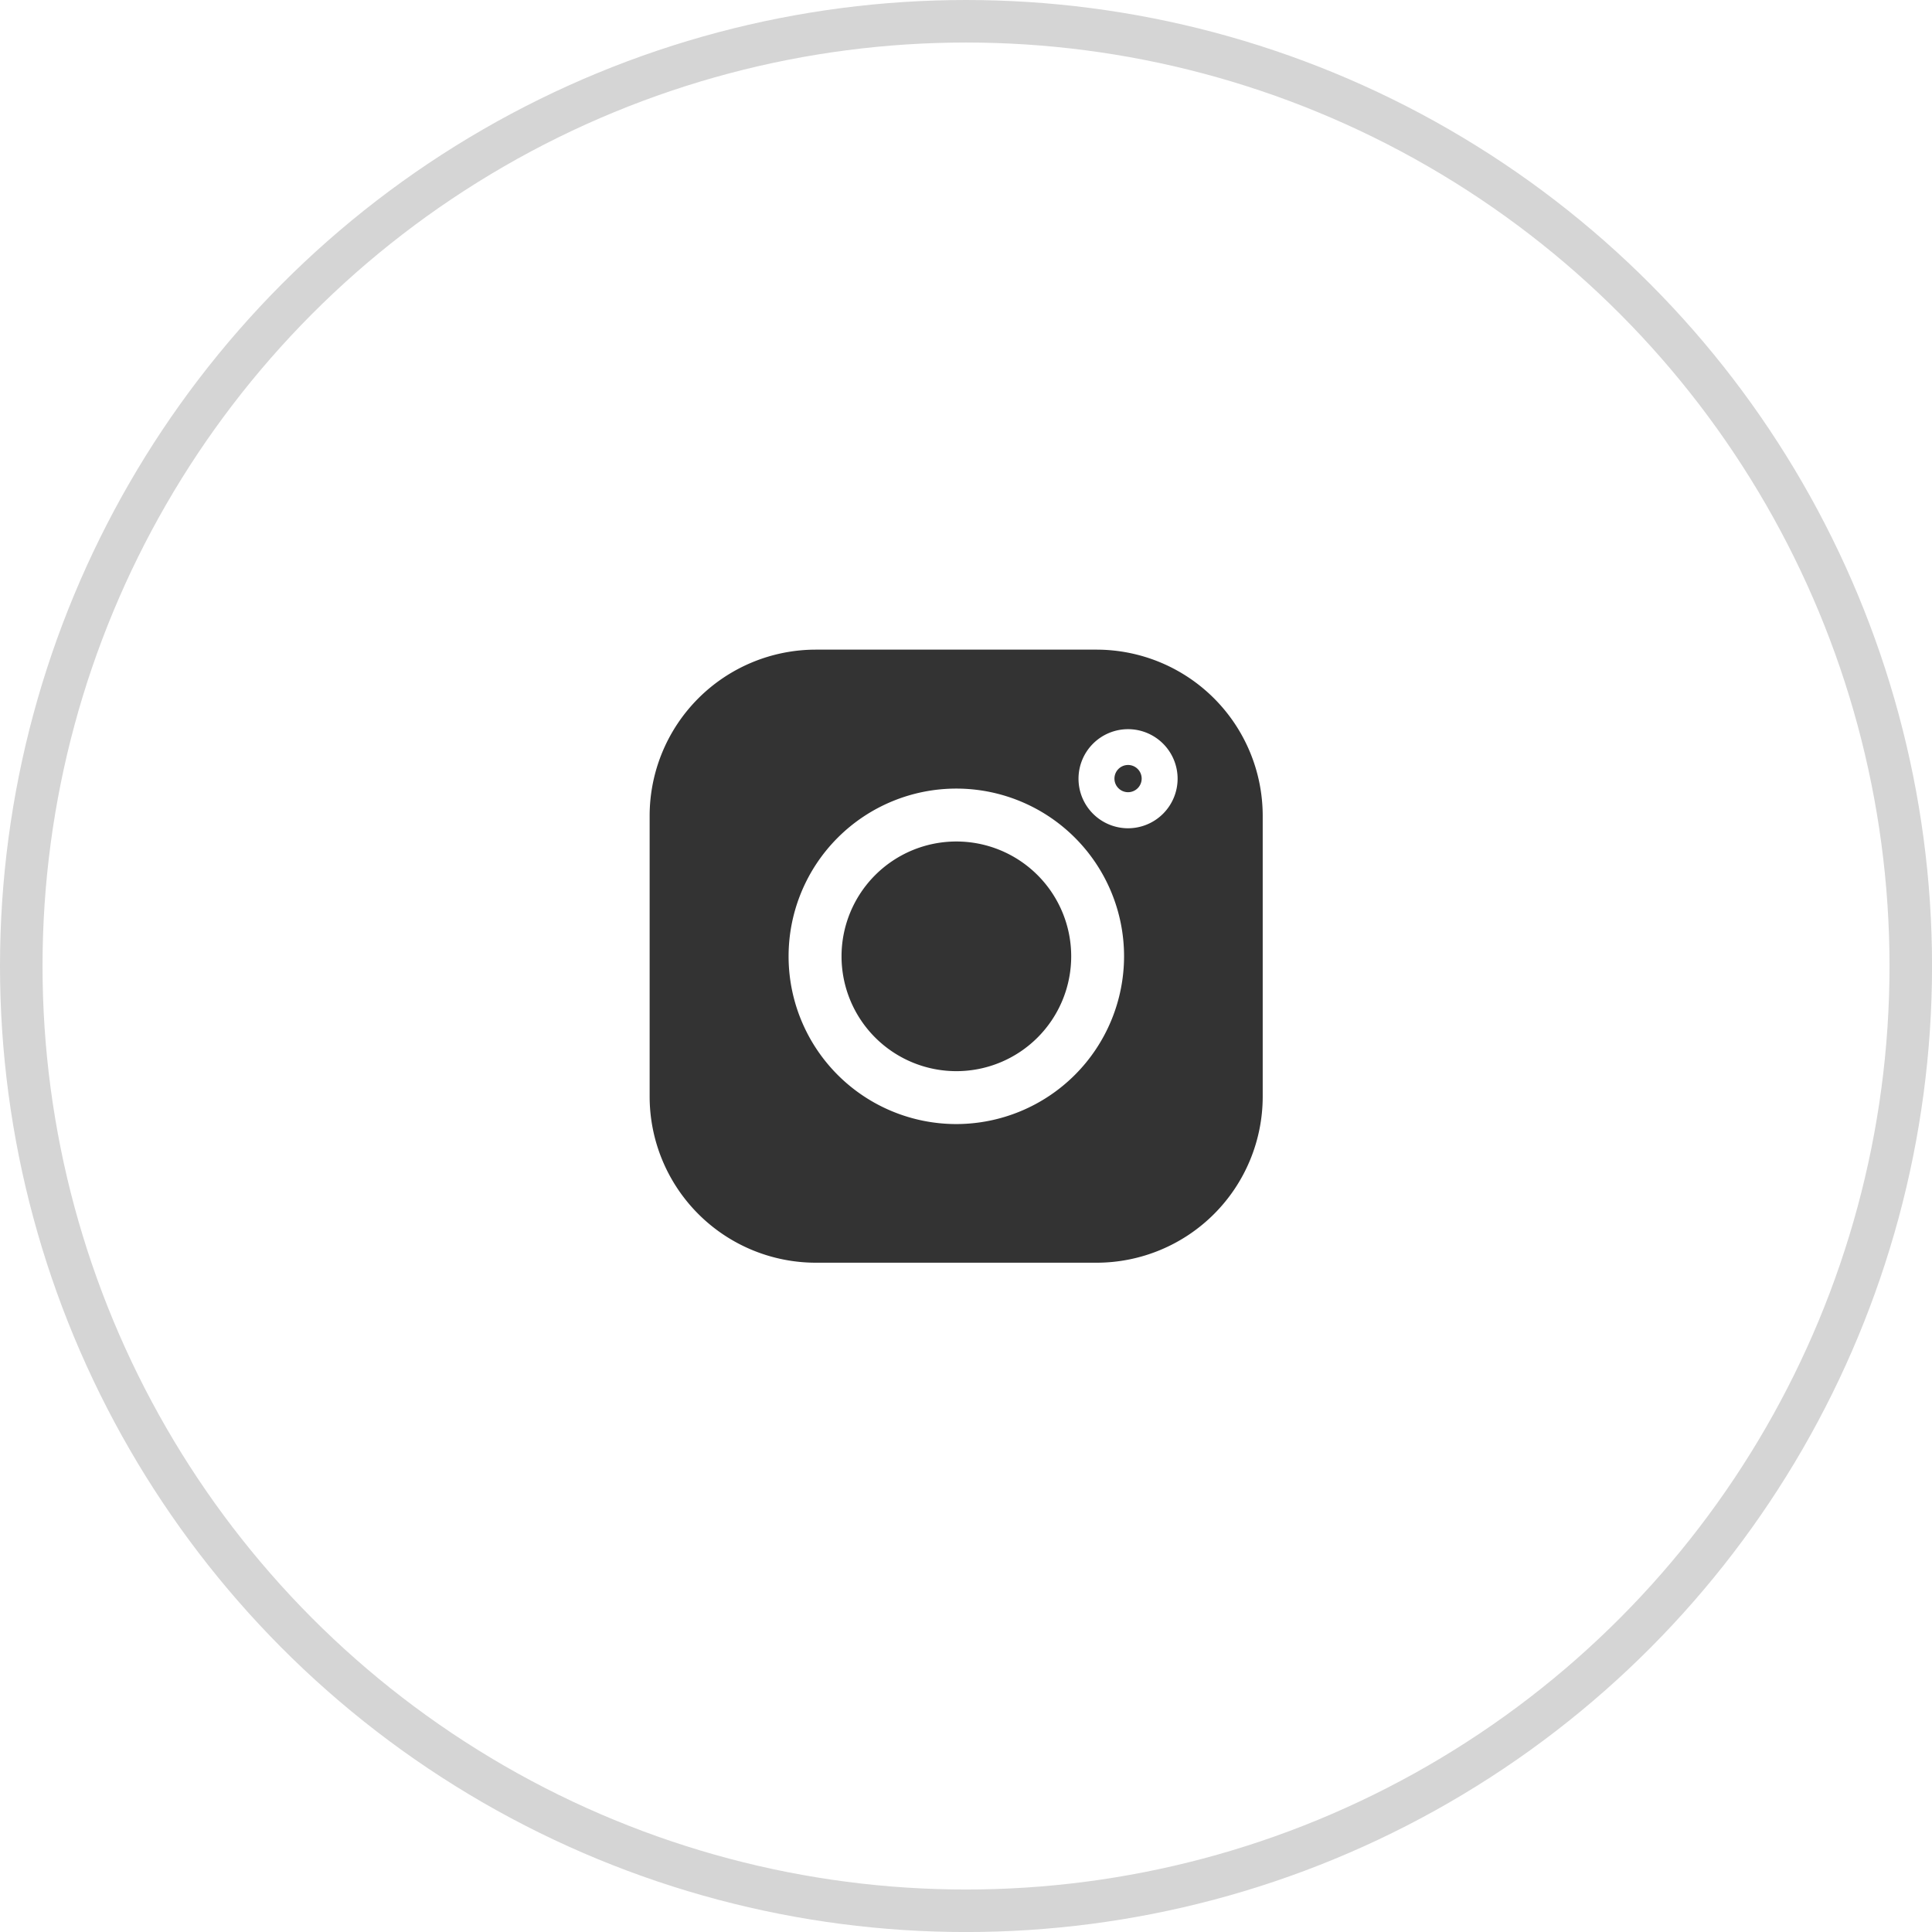 <svg xmlns="http://www.w3.org/2000/svg" width="45.427" height="45.427"><g fill="none" stroke="#d5d5d5" data-name="Ellipse 7"><circle cx="22.714" cy="22.714" r="22.714" stroke="none"/><circle cx="22.714" cy="22.714" r="22.214"/></g><g fill="#333"><path d="M25.794 15.275h-6.619a3.909 3.909 0 00-3.9 3.9v6.615a3.909 3.909 0 003.9 3.9h6.615a3.908 3.908 0 003.9-3.9v-6.615a3.909 3.909 0 00-3.896-3.9zM22.486 26.43a3.944 3.944 0 113.944-3.944 3.948 3.948 0 01-3.944 3.944zm4.038-6.955a1.165 1.165 0 111.165-1.165 1.167 1.167 0 01-1.165 1.165zm0 0" data-name="Path 61"/><path d="M22.487 19.786a2.7 2.7 0 102.7 2.7 2.7 2.7 0 00-2.7-2.7zm0 0" data-name="Path 62"/><path d="M26.524 17.987a.32.32 0 10.32.32.32.32 0 00-.32-.32zm0 0" data-name="Path 63"/></g></svg>
